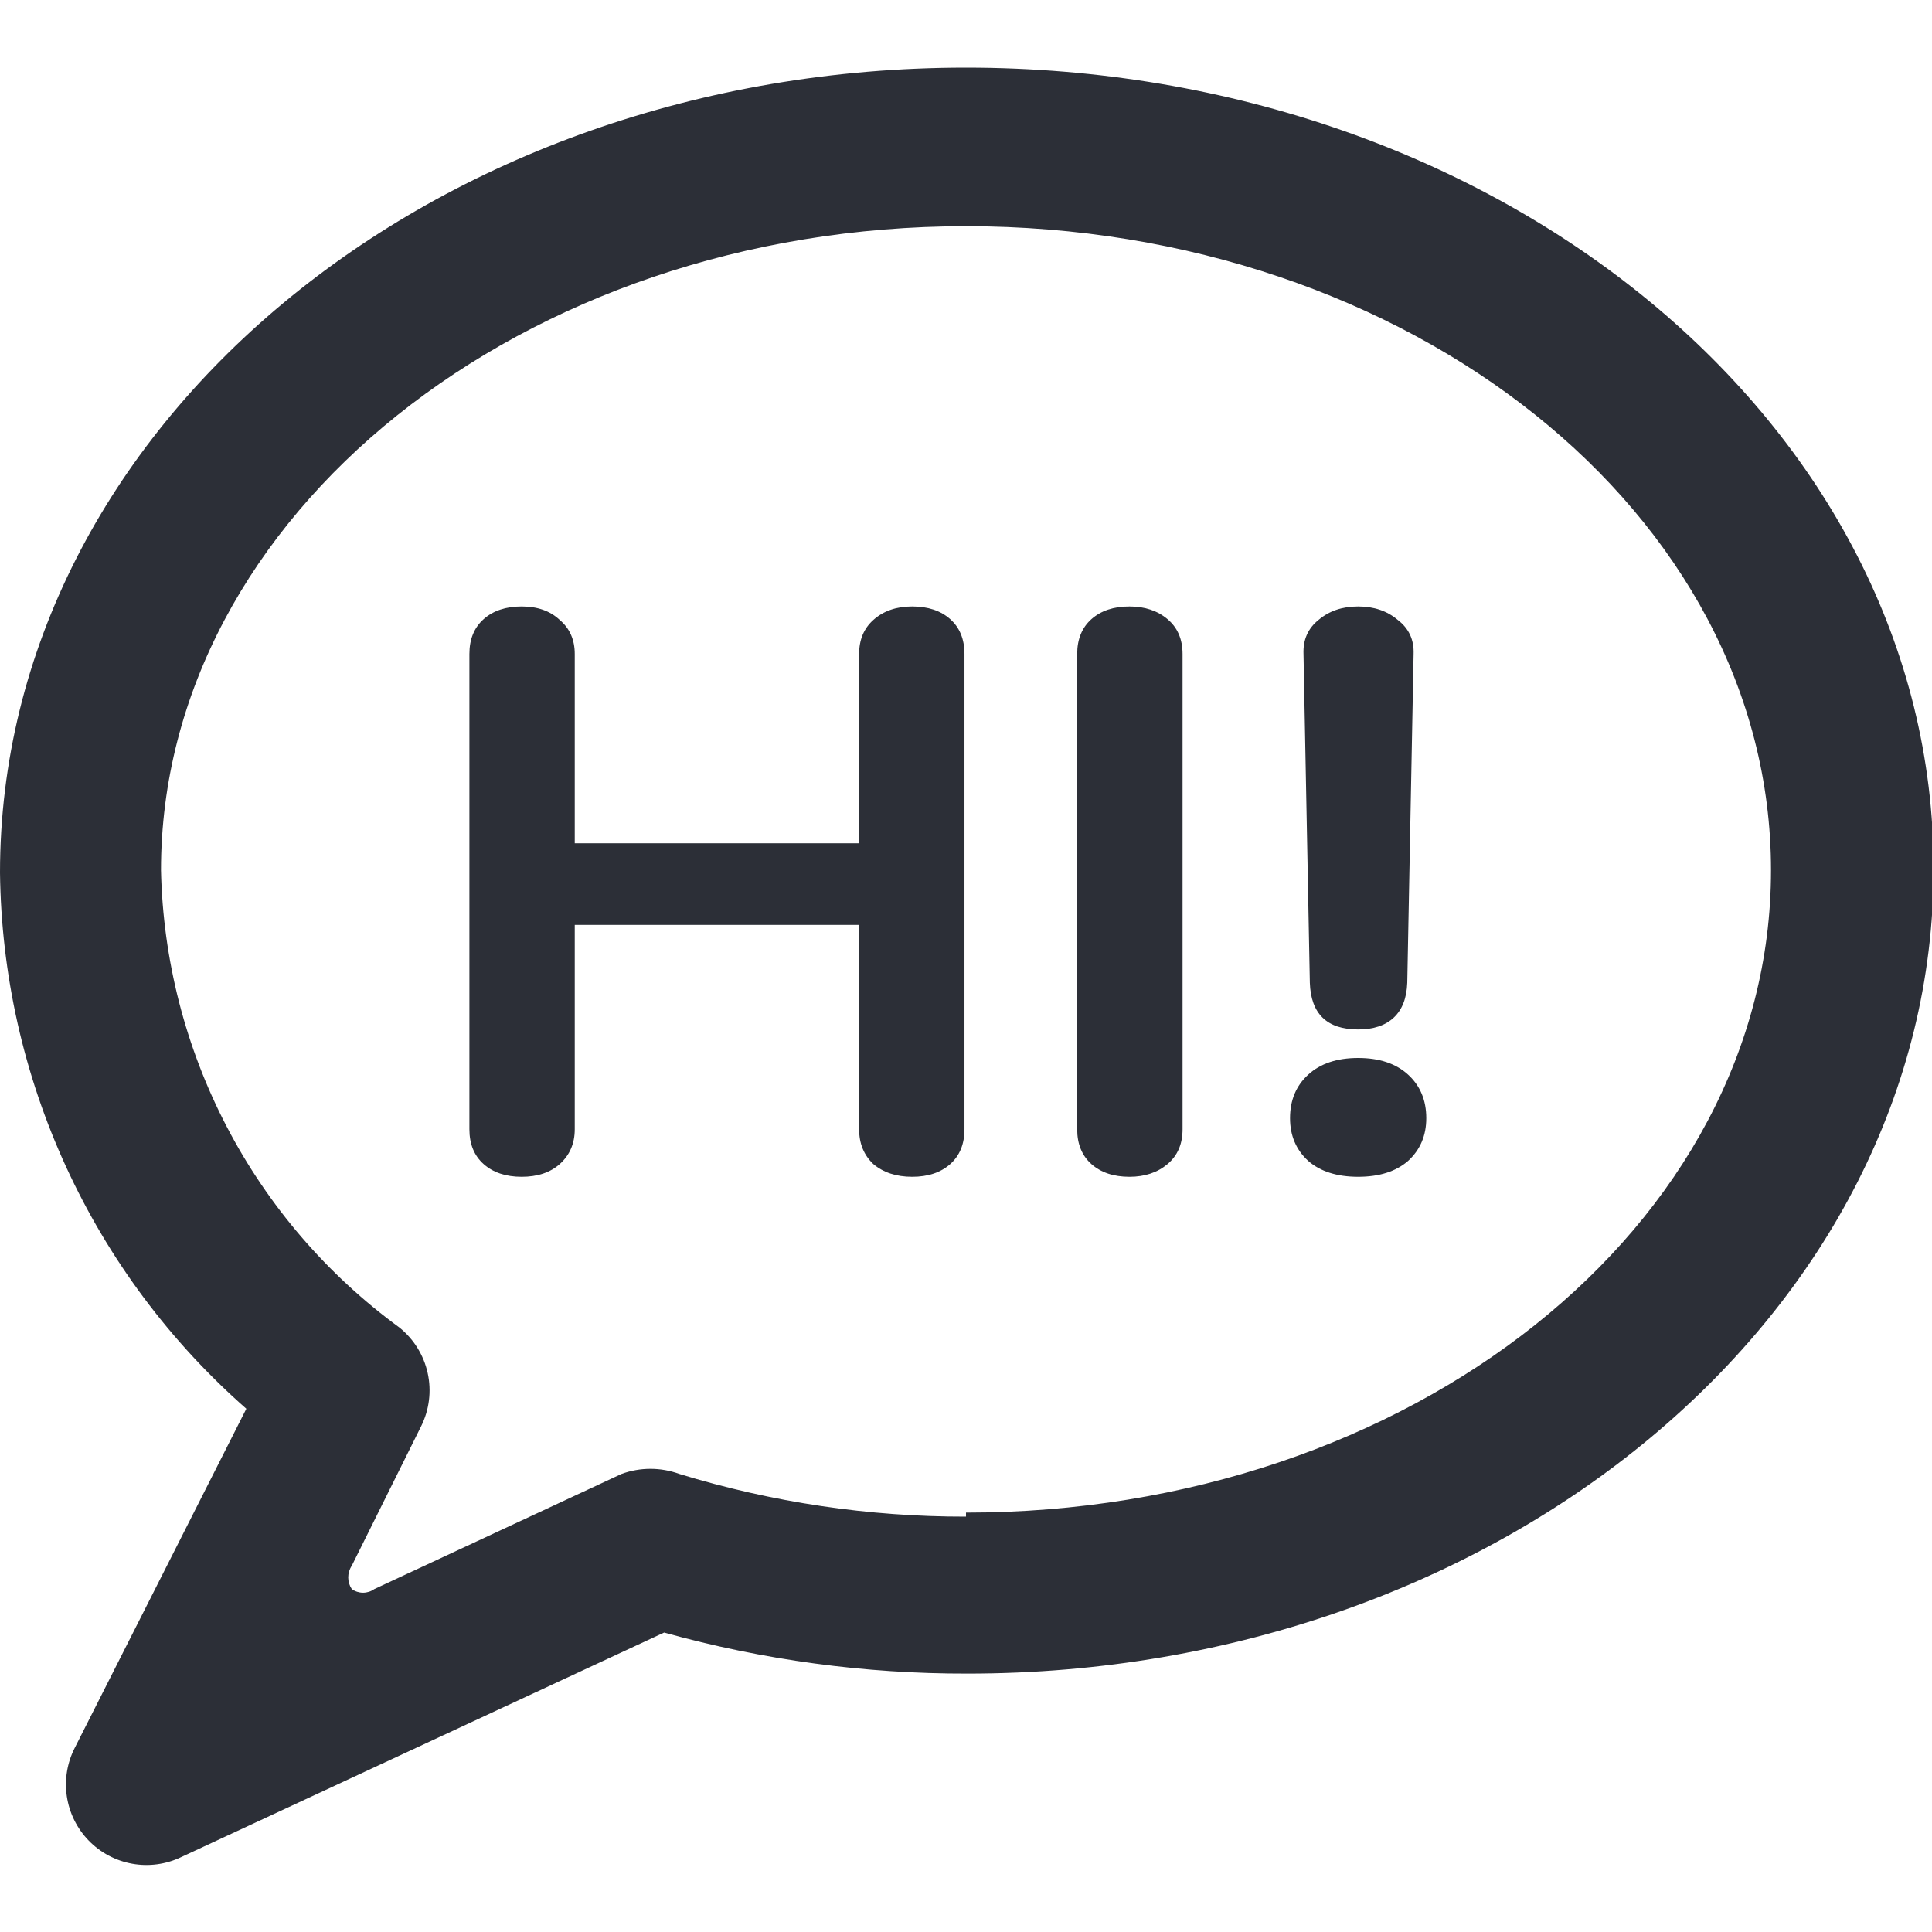 <?xml version="1.0" encoding="UTF-8"?>
<svg xmlns="http://www.w3.org/2000/svg" width="100" height="100" viewBox="0 0 100 100" fill="none">
  <g id="welcome-mail" clip-path="url(#clip0_567_375)">
    <path id="Vector" d="M50 3.5C22.417 3.5 0 22.125 0 45.167C0.06 50.428 1.226 55.617 3.422 60.398C5.619 65.179 8.797 69.445 12.75 72.917L3.875 90.458C3.476 91.234 3.33 92.115 3.459 92.978C3.587 93.84 3.983 94.641 4.59 95.267C5.197 95.893 5.986 96.312 6.844 96.466C7.703 96.62 8.588 96.501 9.375 96.125L34.375 84.5C39.489 85.923 44.775 86.638 50.083 86.625C77.667 86.625 100.083 67.958 100.083 44.958C100.083 21.958 77.583 3.5 50 3.5ZM50 78.5C44.973 78.509 39.973 77.764 35.167 76.292C34.198 75.938 33.135 75.938 32.167 76.292L19.375 82.25C19.205 82.372 19.001 82.438 18.792 82.438C18.582 82.438 18.378 82.372 18.208 82.25C18.088 82.071 18.024 81.861 18.024 81.646C18.024 81.431 18.088 81.22 18.208 81.042L21.792 73.833C22.22 72.98 22.342 72.004 22.137 71.072C21.932 70.138 21.413 69.304 20.667 68.708C16.931 65.976 13.875 62.42 11.736 58.315C9.597 54.211 8.433 49.669 8.333 45.042C8.333 26.708 27.042 11.708 50 11.708C72.958 11.708 91.667 26.583 91.667 45.042C91.667 63.5 72.958 78.292 50 78.292V78.5Z" fill="#2C2F37"></path>
    <path id="HI!" d="M27.002 60.91C26.182 60.91 25.526 60.691 25.034 60.254C24.542 59.817 24.296 59.215 24.296 58.45V33.85C24.296 33.085 24.542 32.483 25.034 32.046C25.526 31.609 26.182 31.39 27.002 31.39C27.822 31.39 28.478 31.622 28.97 32.087C29.489 32.524 29.749 33.112 29.749 33.85V43.649H44.468V33.85C44.468 33.112 44.714 32.524 45.206 32.087C45.725 31.622 46.395 31.39 47.215 31.39C48.035 31.39 48.691 31.609 49.183 32.046C49.675 32.483 49.921 33.085 49.921 33.85V58.45C49.921 59.215 49.675 59.817 49.183 60.254C48.691 60.691 48.035 60.91 47.215 60.91C46.395 60.91 45.725 60.691 45.206 60.254C44.714 59.789 44.468 59.188 44.468 58.45V47.872H29.749V58.45C29.749 59.188 29.489 59.789 28.97 60.254C28.478 60.691 27.822 60.91 27.002 60.91ZM58.462 60.91C57.642 60.91 56.986 60.691 56.493 60.254C56.002 59.817 55.755 59.215 55.755 58.45V33.85C55.755 33.085 56.002 32.483 56.493 32.046C56.986 31.609 57.642 31.39 58.462 31.39C59.254 31.39 59.91 31.609 60.429 32.046C60.949 32.483 61.209 33.085 61.209 33.85V58.45C61.209 59.215 60.949 59.817 60.429 60.254C59.91 60.691 59.254 60.91 58.462 60.91ZM70.298 53.284C68.685 53.284 67.851 52.478 67.797 50.865L67.469 33.85C67.441 33.112 67.701 32.524 68.248 32.087C68.794 31.622 69.478 31.39 70.298 31.39C71.118 31.39 71.801 31.622 72.348 32.087C72.922 32.524 73.195 33.112 73.168 33.85L72.84 50.865C72.812 51.658 72.58 52.259 72.143 52.669C71.705 53.079 71.09 53.284 70.298 53.284ZM70.298 60.91C69.204 60.91 68.343 60.637 67.715 60.09C67.086 59.516 66.772 58.778 66.772 57.876C66.772 56.947 67.086 56.195 67.715 55.621C68.343 55.047 69.204 54.76 70.298 54.76C71.391 54.76 72.252 55.047 72.881 55.621C73.509 56.195 73.824 56.947 73.824 57.876C73.824 58.778 73.509 59.516 72.881 60.09C72.252 60.637 71.391 60.91 70.298 60.91Z" fill="#2C2F37"></path>
  </g>
  <defs>
    <clipPath id="clip0_567_375">
      <rect width="100" height="100" fill="white"></rect>
    </clipPath>
  </defs>
</svg>
